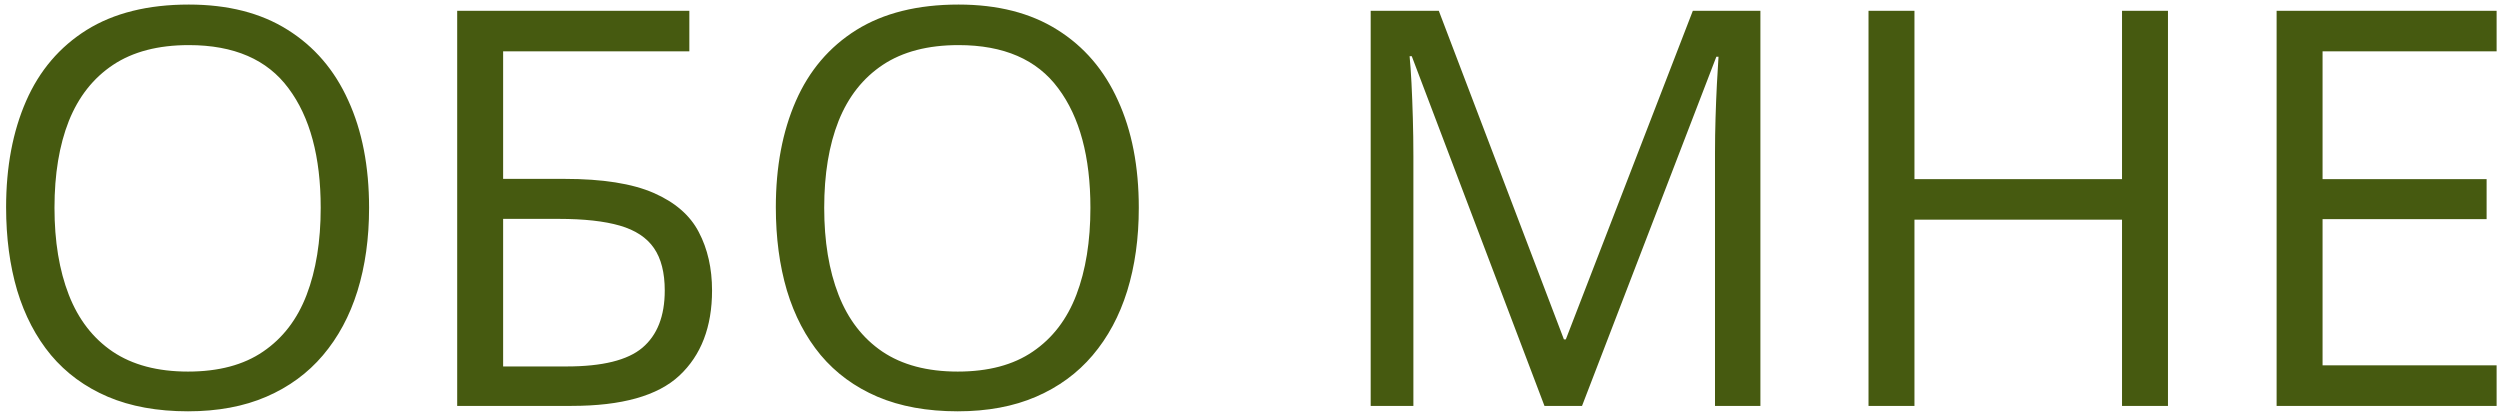 <?xml version="1.0" encoding="UTF-8"?> <svg xmlns="http://www.w3.org/2000/svg" width="271" height="45" viewBox="0 0 271 45" fill="none"> <path d="M40.008 22.525C40.008 25.826 39.588 28.834 38.748 31.549C37.908 34.244 36.658 36.568 34.998 38.522C33.357 40.455 31.316 41.949 28.875 43.004C26.434 44.059 23.602 44.586 20.379 44.586C17.059 44.586 14.158 44.059 11.678 43.004C9.217 41.949 7.166 40.445 5.525 38.492C3.904 36.539 2.684 34.205 1.863 31.49C1.062 28.775 0.662 25.768 0.662 22.467C0.662 18.092 1.385 14.254 2.83 10.953C4.275 7.652 6.463 5.084 9.393 3.248C12.342 1.412 16.033 0.494 20.467 0.494C24.705 0.494 28.27 1.402 31.16 3.219C34.07 5.035 36.268 7.594 37.752 10.895C39.256 14.176 40.008 18.053 40.008 22.525ZM5.906 22.525C5.906 26.158 6.424 29.303 7.459 31.959C8.494 34.615 10.076 36.666 12.205 38.111C14.354 39.557 17.078 40.279 20.379 40.279C23.699 40.279 26.414 39.557 28.523 38.111C30.652 36.666 32.225 34.615 33.24 31.959C34.256 29.303 34.764 26.158 34.764 22.525C34.764 16.998 33.602 12.682 31.277 9.576C28.973 6.451 25.369 4.889 20.467 4.889C17.146 4.889 14.412 5.602 12.264 7.027C10.115 8.453 8.514 10.484 7.459 13.121C6.424 15.738 5.906 18.873 5.906 22.525ZM49.559 44V1.168H74.725V5.562H54.539V19.391H61.19C65.311 19.391 68.533 19.898 70.857 20.914C73.182 21.93 74.812 23.346 75.75 25.162C76.707 26.979 77.186 29.088 77.186 31.49C77.186 35.435 76.004 38.512 73.641 40.719C71.297 42.906 67.4 44 61.951 44H49.559ZM54.539 39.723H61.424C65.291 39.723 68.025 39.049 69.627 37.701C71.248 36.334 72.059 34.264 72.059 31.49C72.059 29.557 71.668 28.023 70.887 26.891C70.106 25.758 68.875 24.947 67.195 24.459C65.516 23.971 63.309 23.727 60.574 23.727H54.539V39.723ZM123.445 22.525C123.445 25.826 123.025 28.834 122.186 31.549C121.346 34.244 120.096 36.568 118.436 38.522C116.795 40.455 114.754 41.949 112.312 43.004C109.871 44.059 107.039 44.586 103.816 44.586C100.496 44.586 97.596 44.059 95.115 43.004C92.654 41.949 90.603 40.445 88.963 38.492C87.342 36.539 86.121 34.205 85.301 31.49C84.5 28.775 84.1 25.768 84.1 22.467C84.1 18.092 84.822 14.254 86.268 10.953C87.713 7.652 89.9 5.084 92.83 3.248C95.779 1.412 99.471 0.494 103.904 0.494C108.143 0.494 111.707 1.402 114.598 3.219C117.508 5.035 119.705 7.594 121.189 10.895C122.693 14.176 123.445 18.053 123.445 22.525ZM89.344 22.525C89.344 26.158 89.861 29.303 90.897 31.959C91.932 34.615 93.514 36.666 95.643 38.111C97.791 39.557 100.516 40.279 103.816 40.279C107.137 40.279 109.852 39.557 111.961 38.111C114.09 36.666 115.662 34.615 116.678 31.959C117.693 29.303 118.201 26.158 118.201 22.525C118.201 16.998 117.039 12.682 114.715 9.576C112.41 6.451 108.807 4.889 103.904 4.889C100.584 4.889 97.85 5.602 95.701 7.027C93.553 8.453 91.951 10.484 90.897 13.121C89.861 15.738 89.344 18.873 89.344 22.525ZM167.42 44L153.035 6.09H152.801C152.879 6.891 152.947 7.867 153.006 9.02C153.064 10.172 153.113 11.432 153.152 12.799C153.191 14.146 153.211 15.523 153.211 16.93V44H148.582V1.168H155.965L169.529 36.793H169.734L183.504 1.168H190.828V44H185.906V16.578C185.906 15.309 185.926 14.039 185.965 12.77C186.004 11.48 186.053 10.27 186.111 9.137C186.17 7.984 186.229 6.988 186.287 6.148H186.053L171.492 44H167.42ZM235.008 44H230.027V23.814H207.527V44H202.547V1.168H207.527V19.42H230.027V1.168H235.008V44ZM270.633 44H246.785V1.168H270.633V5.562H251.766V19.42H269.549V23.756H251.766V39.605H270.633V44Z" fill="#465A10"></path> </svg> 